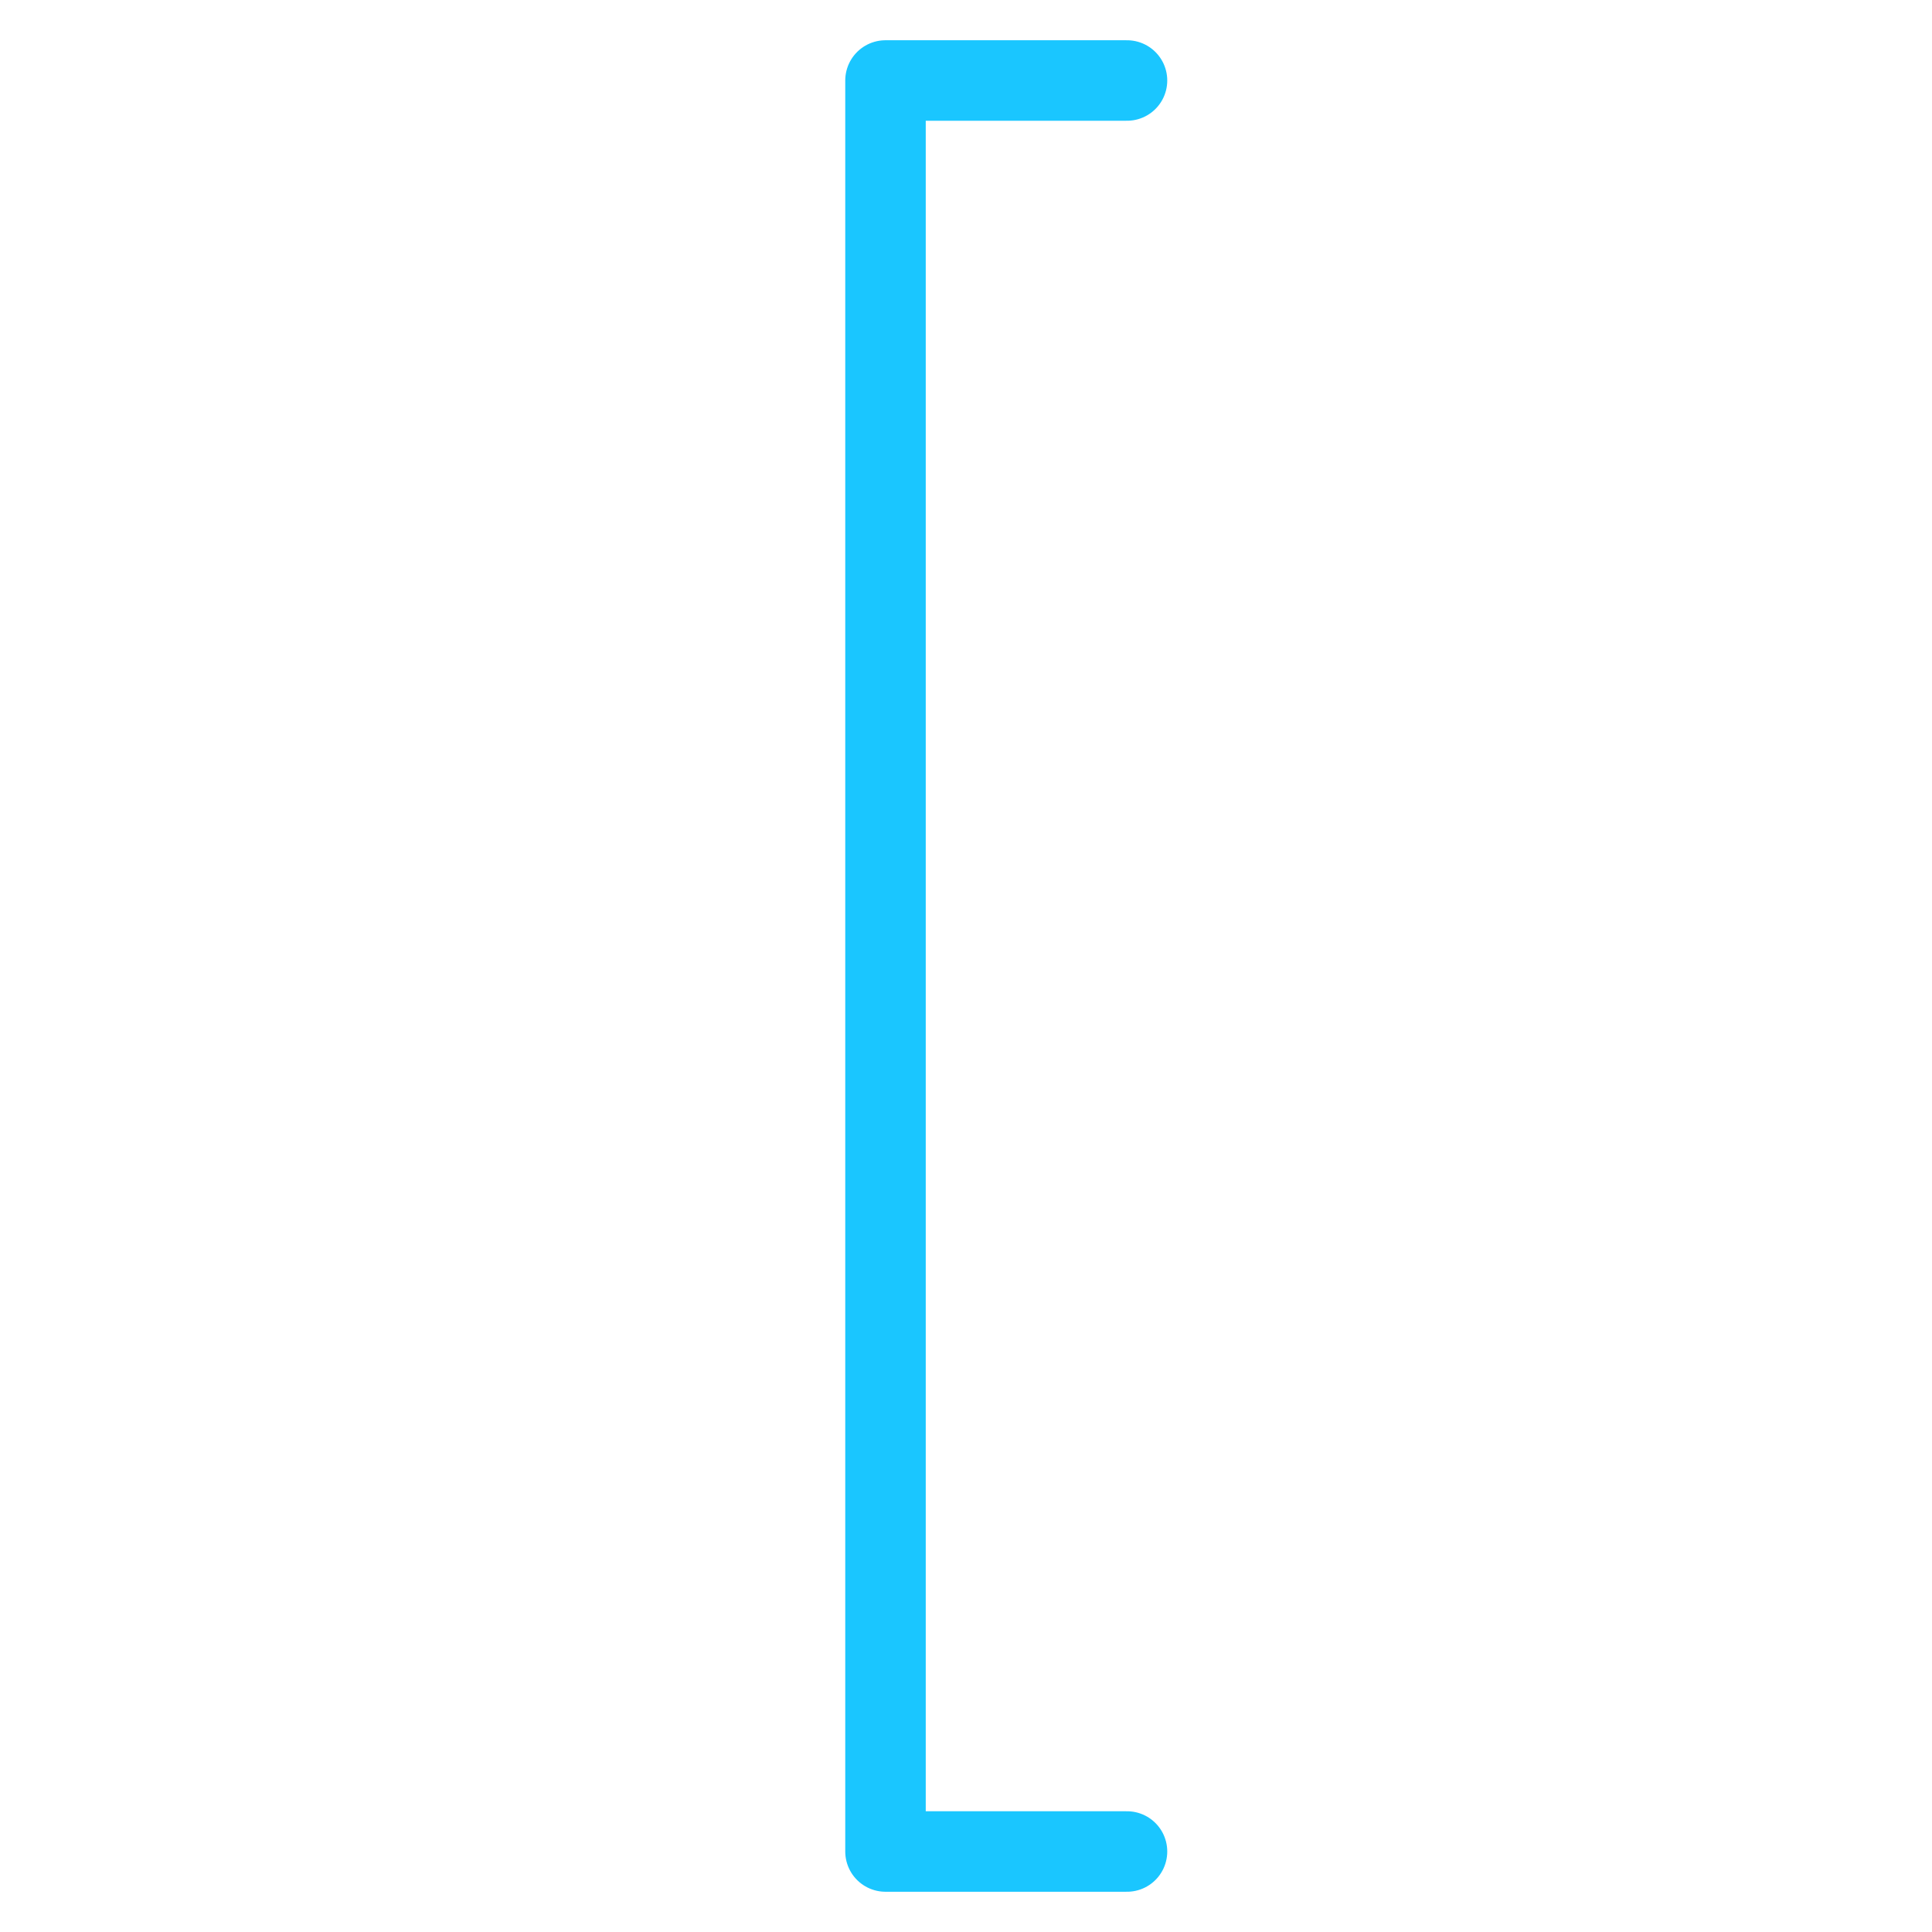 <svg width="24" height="24" viewBox="0 0 24 24" fill="none" xmlns="http://www.w3.org/2000/svg">
    <path d="M14 1L11 1L11 23L14 23" stroke="#1AC6FF" stroke-linecap="round" stroke-linejoin="round" />
</svg>